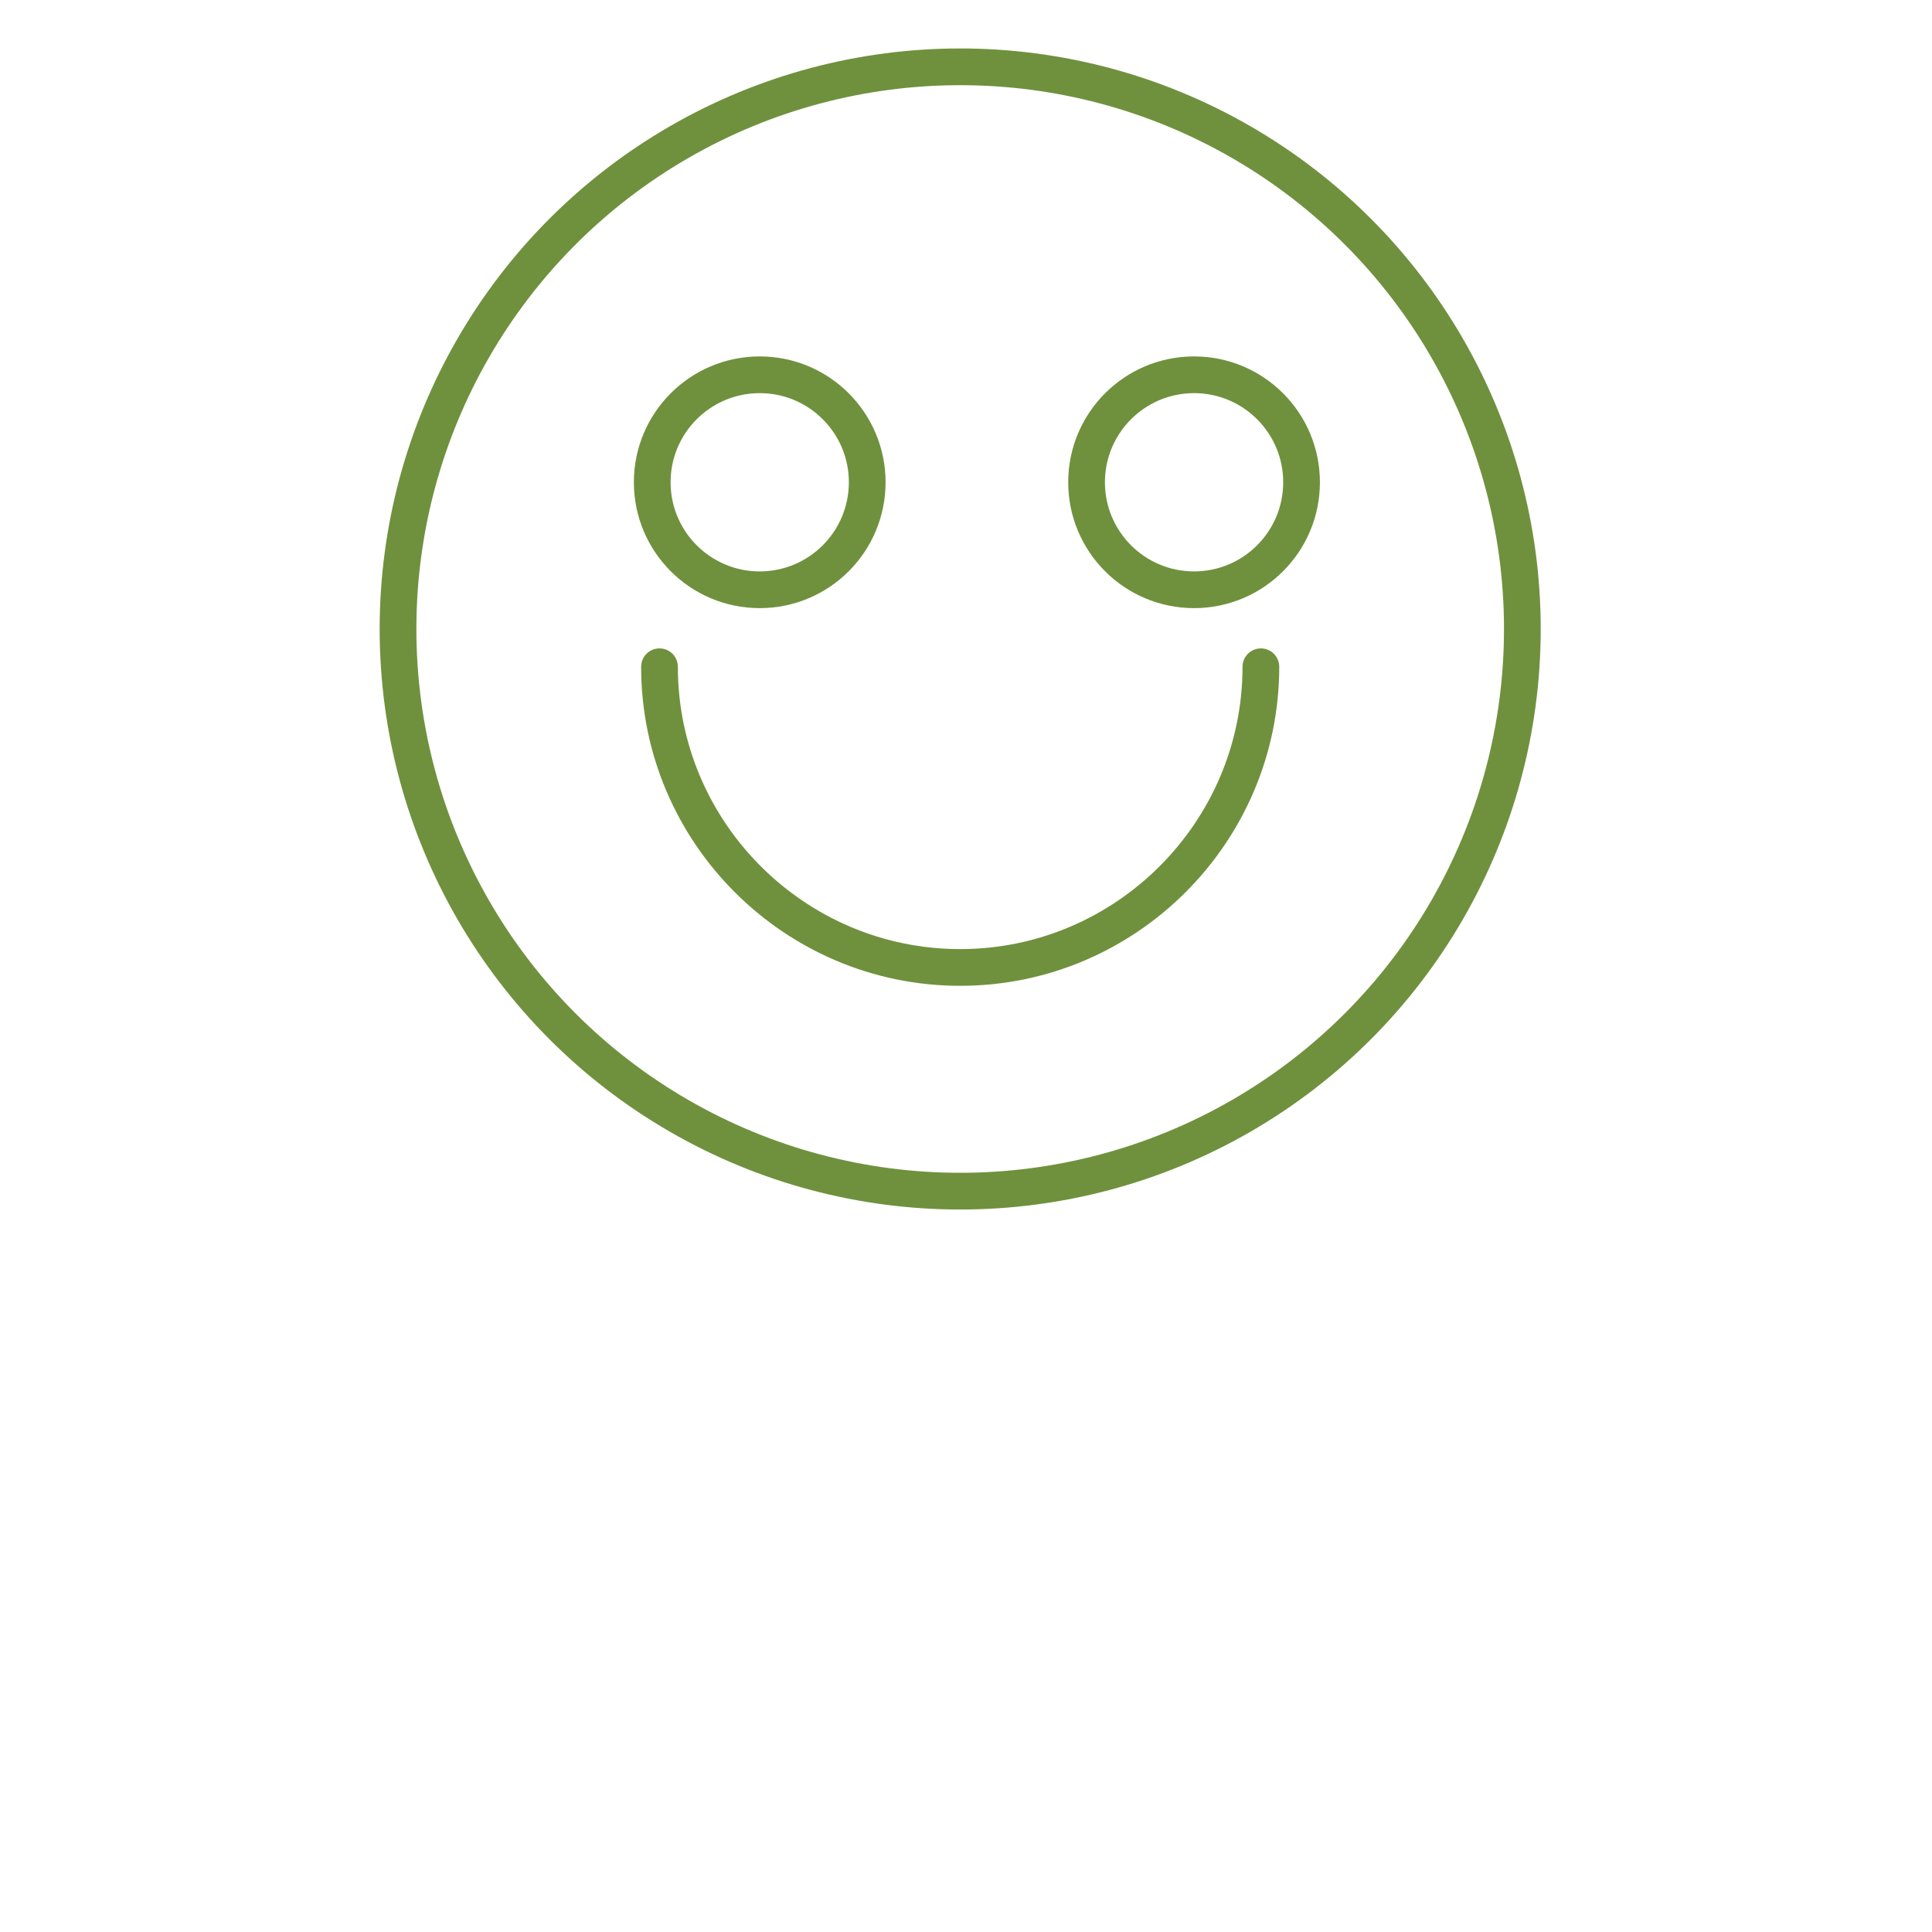 <?xml version="1.0" encoding="utf-8"?>
<!-- Generator: Adobe Illustrator 18.0.0, SVG Export Plug-In . SVG Version: 6.00 Build 0)  -->
<!DOCTYPE svg PUBLIC "-//W3C//DTD SVG 1.1//EN" "http://www.w3.org/Graphics/SVG/1.1/DTD/svg11.dtd">
<svg version="1.1" id="Layer_1" xmlns="http://www.w3.org/2000/svg" xmlns:xlink="http://www.w3.org/1999/xlink" x="0px" y="0px"
	 viewBox="0 0 133 133" enable-background="new 0 0 133 133" xml:space="preserve">
<circle fill="none" stroke="#6F913D" stroke-width="2.528" stroke-linecap="round" stroke-miterlimit="10" cx="52.3" cy="33.2" r="7.4"/>
<circle fill="none" stroke="#6F913D" stroke-width="2.528" stroke-linecap="round" stroke-miterlimit="10" cx="82.2" cy="33.2" r="7.4"/>
<circle fill="none" stroke="#6F913D" stroke-width="2.528" stroke-linecap="round" stroke-miterlimit="10" cx="66.1" cy="43.3" r="38.7"/>
<path fill="none" stroke="#6F913D" stroke-width="2.528" stroke-linecap="round" stroke-miterlimit="10" d="M86.8,45.9
	c0,11.4-9.3,20.7-20.7,20.7s-20.7-9.3-20.7-20.7"/>
</svg>
